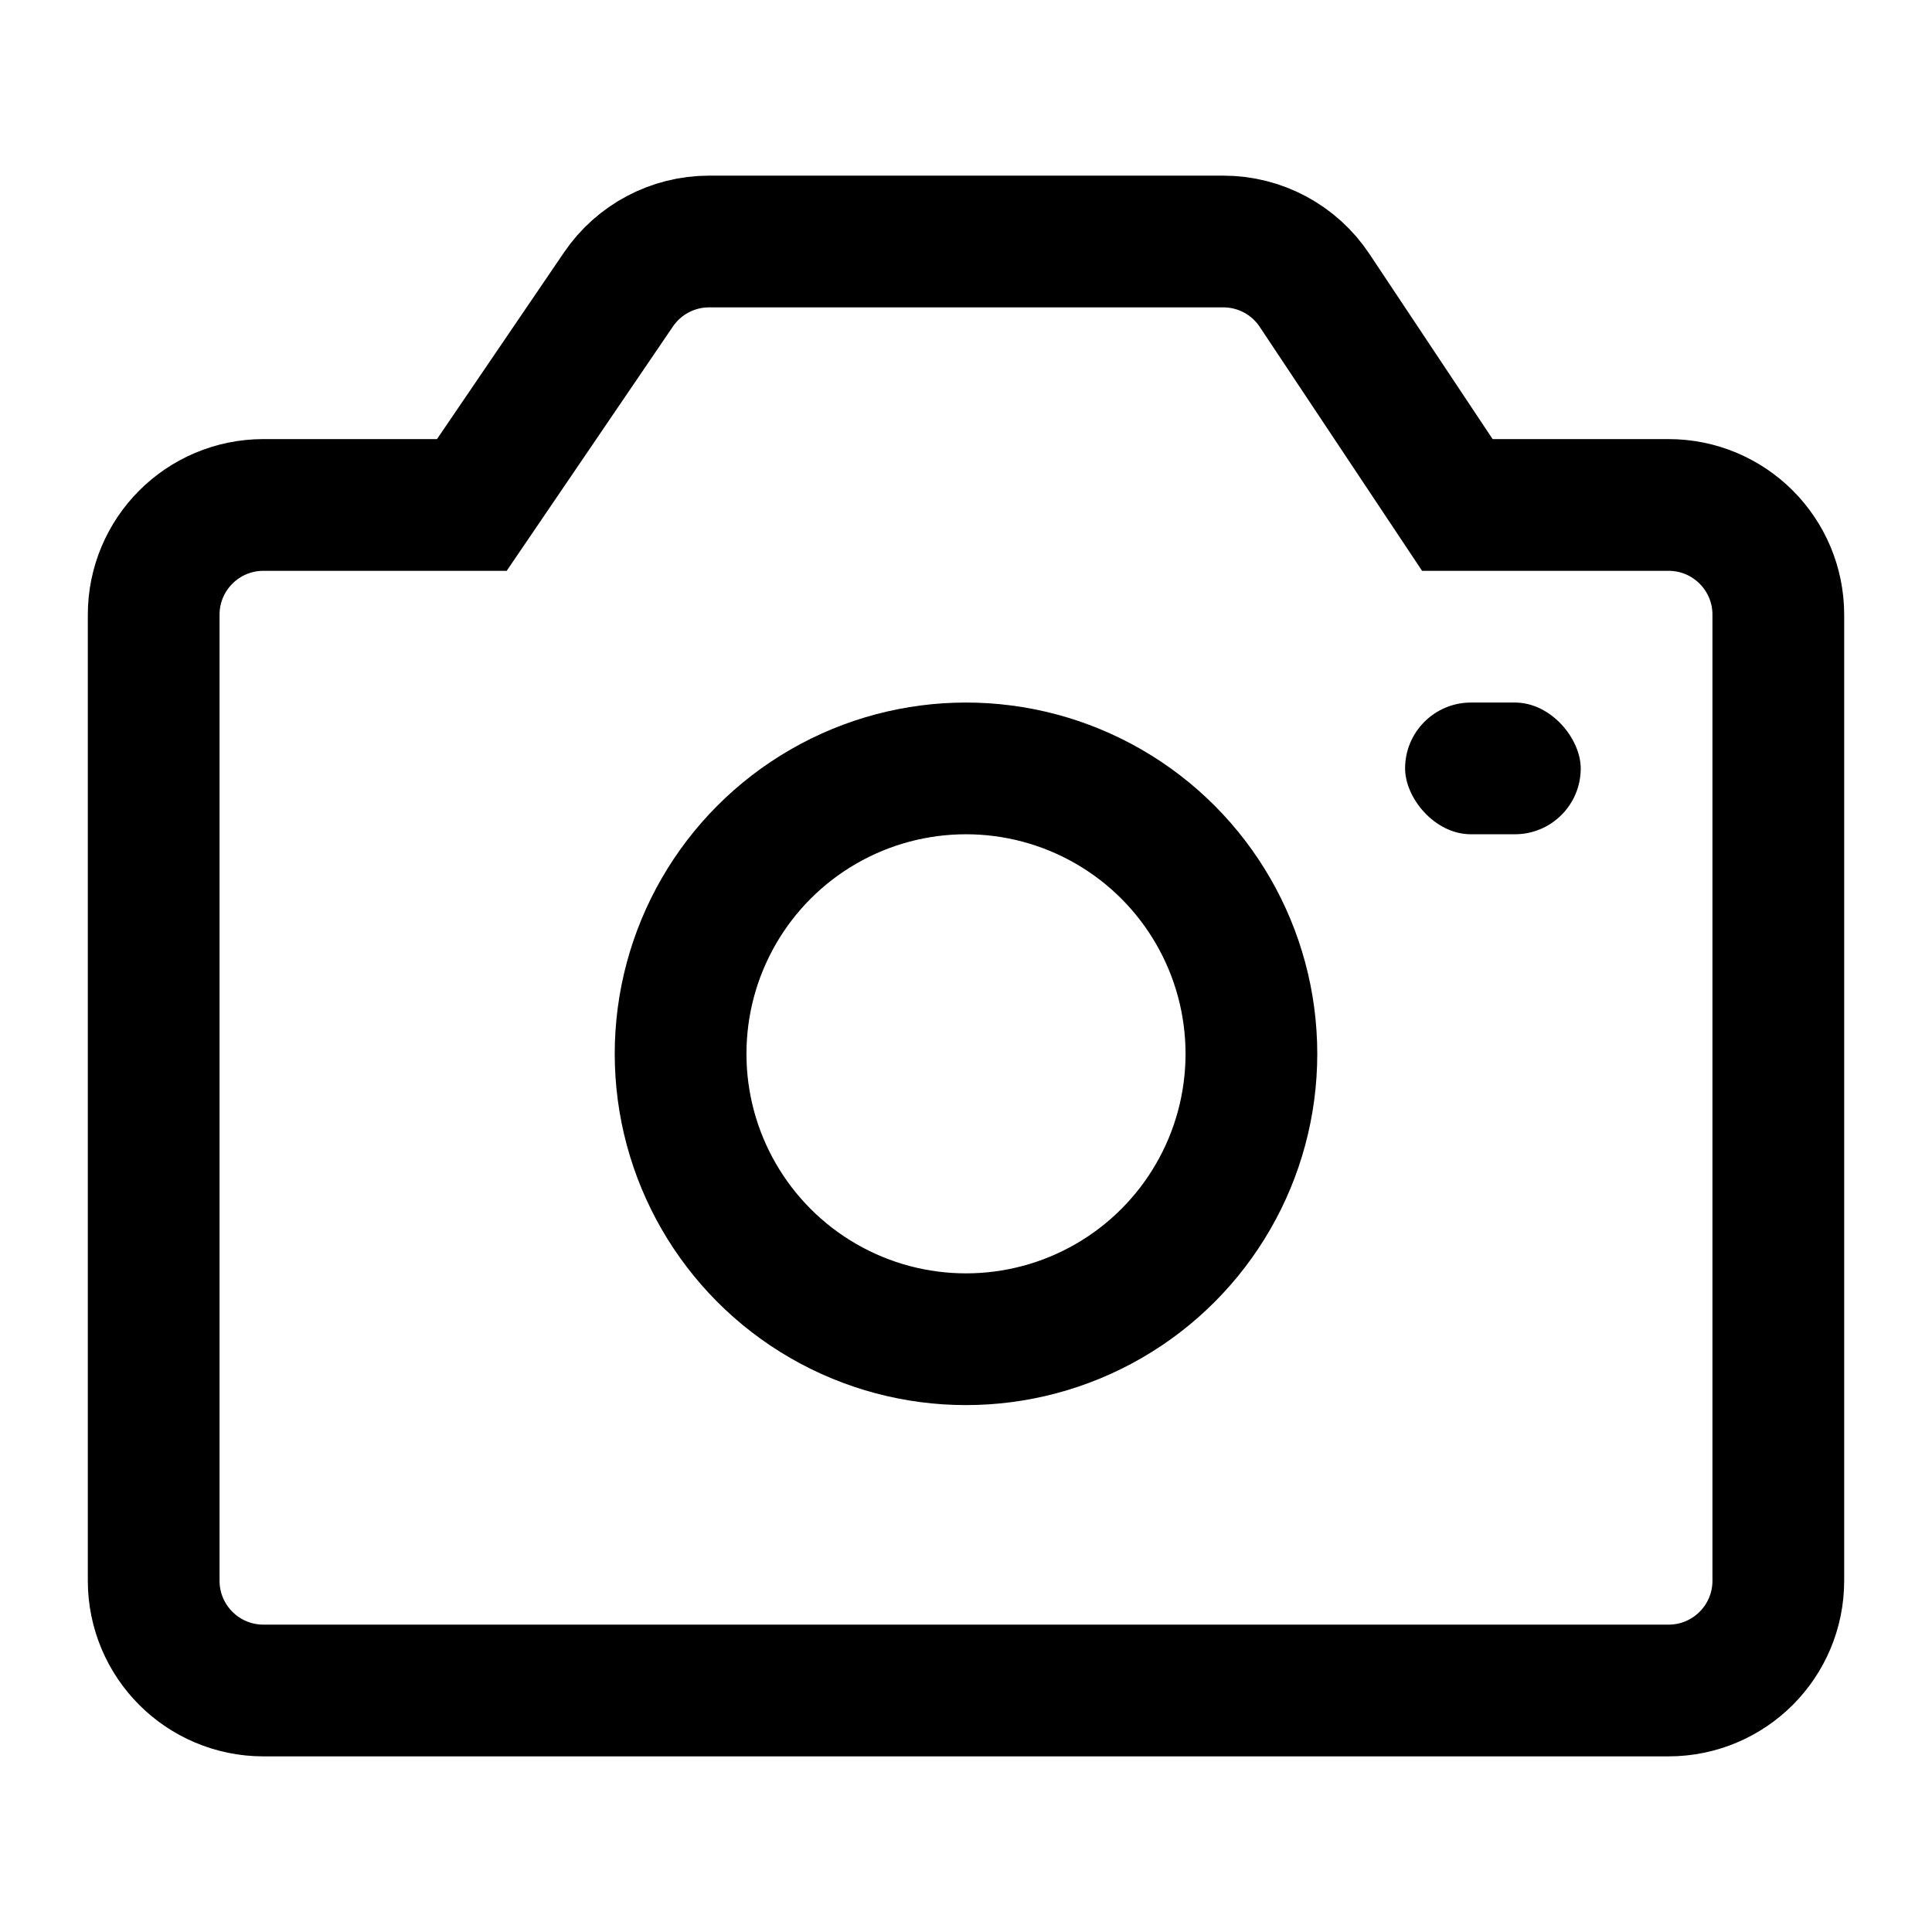 <?xml version="1.0" encoding="UTF-8"?>
<svg width="22px" height="22px" viewBox="0 0 22 22" version="1.1" xmlns="http://www.w3.org/2000/svg" xmlns:xlink="http://www.w3.org/1999/xlink">
    <title>相机</title>
    <g id="页面-1" stroke="none" stroke-width="1" fill="none" fill-rule="evenodd">
        <g id="服务评价（不满意）" transform="translate(-135, -553)">
            <g id="Group-10" transform="translate(10, 385)">
                <g id="Group-7" transform="translate(111, 154)">
                    <g id="相机" transform="translate(14, 14)">
                        <rect id="矩形" fill="#F10E00" opacity="0" x="0" y="0" width="22" height="22"></rect>
                        <path d="M13.93,2.75 C14.348,2.75 14.739,2.959 14.97,3.308 L14.97,3.308 L16.595,5.75 L19,5.75 C19.345,5.75 19.658,5.89 19.884,6.116 C20.11,6.342 20.25,6.655 20.25,7 L20.25,7 L20.25,18 C20.25,18.345 20.11,18.658 19.884,18.884 C19.658,19.11 19.345,19.25 19,19.25 L19,19.25 L3,19.25 C2.655,19.25 2.342,19.11 2.116,18.884 C1.89,18.658 1.75,18.345 1.75,18 L1.75,18 L1.75,7 C1.75,6.655 1.89,6.342 2.116,6.116 C2.342,5.89 2.655,5.75 3,5.75 L3,5.75 L5.373,5.75 L7.042,3.297 C7.274,2.955 7.661,2.75 8.075,2.75 L8.075,2.75 Z" id="矩形备份-11" stroke="#000000" stroke-width="1.5"></path>
                        <circle id="椭圆形" stroke="#000000" stroke-width="1.5" cx="11" cy="12" r="3.25"></circle>
                        <rect id="矩形" fill="#000000" x="16" y="8" width="2" height="1.5" rx="0.75"></rect>
                    </g>
                </g>
            </g>
        </g>
    </g>
</svg>